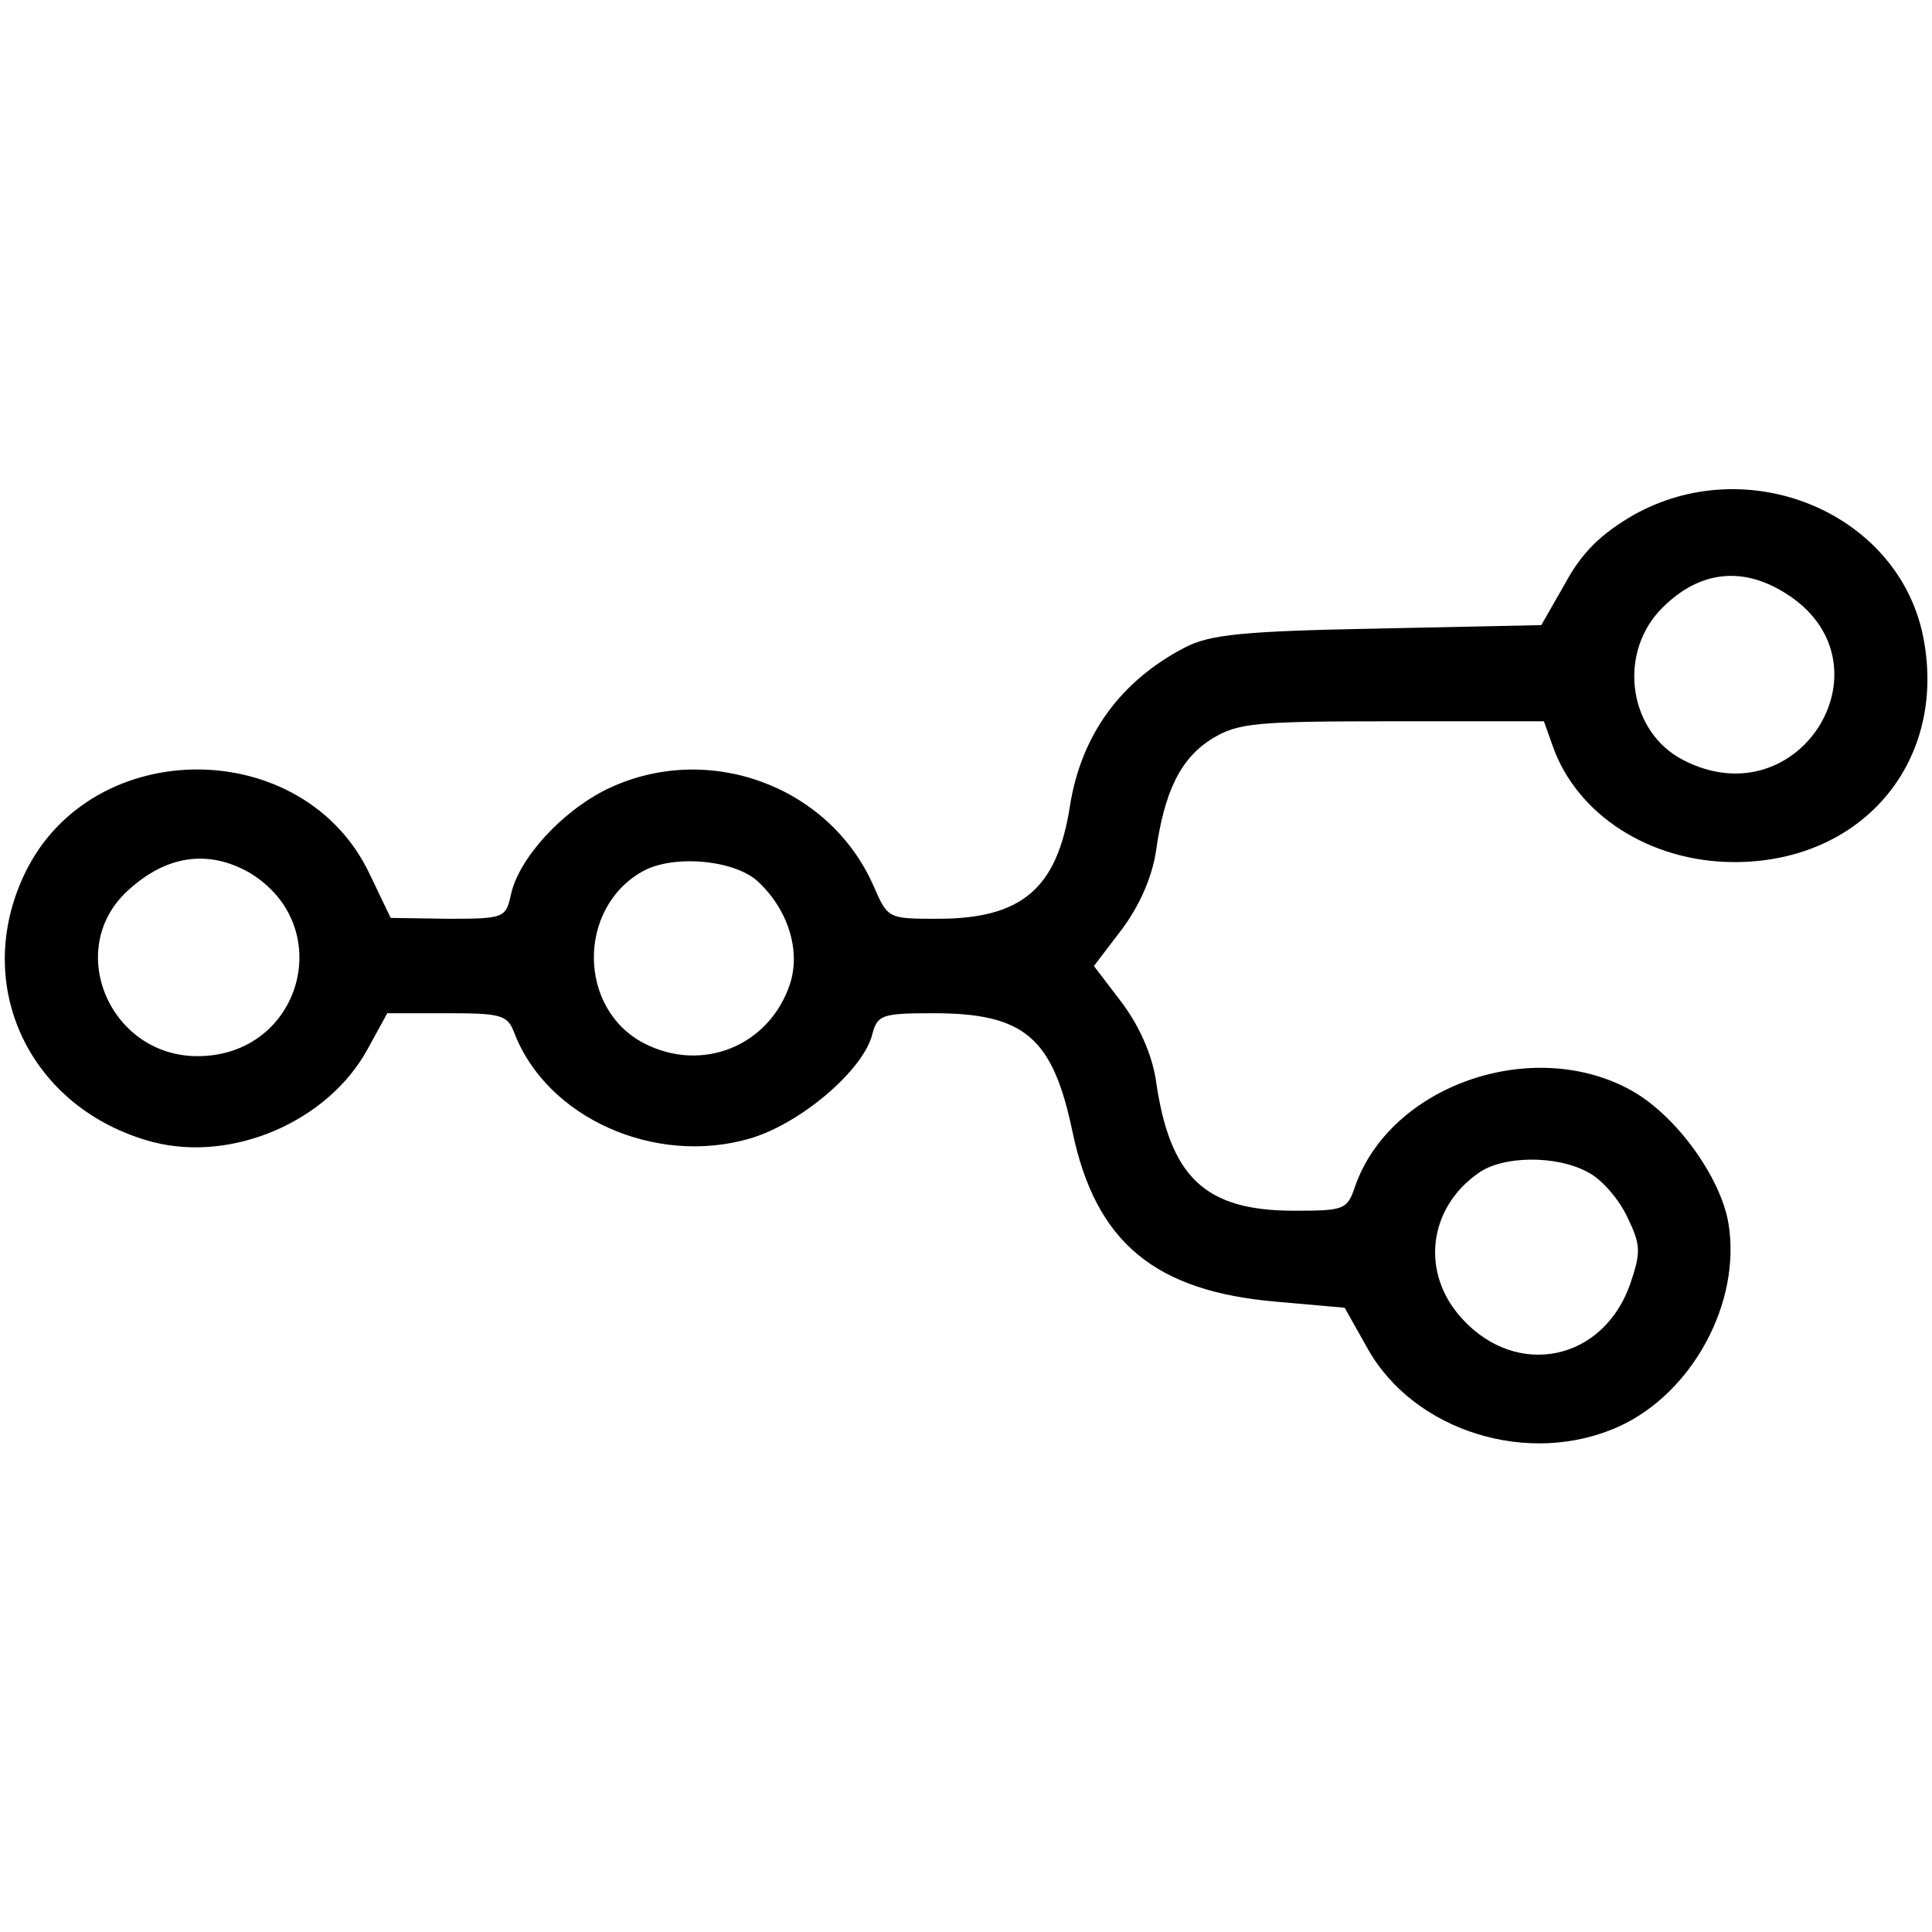 <svg xmlns="http://www.w3.org/2000/svg" width="225pt" height="225pt" viewBox="0 0 225 225" preserveAspectRatio="xMidYMid meet"><g transform="translate(0,225) scale(0.1,-0.1)" fill="#000000" stroke="none"><path d="M1902 1650 c-38 -22 -60 -44 -79 -79 l-28 -49 -190 -4 c-158 -3 -196 -7 -225 -22 -75 -39 -121 -102 -134 -185 -15 -96 -56 -131 -154 -131 -58 0 -58 0 -75 39 -52 117 -194 168 -310 112 -53 -26 -103 -81 -112 -123 -6 -27 -8 -28 -73 -28 l-67 1 -24 50 c-76 163 -324 164 -402 2 -63 -131 6 -275 149 -313 93 -24 204 24 250 108 l23 42 70 0 c63 0 70 -2 78 -23 38 -99 164 -155 274 -123 59 17 133 80 143 122 6 22 11 24 71 24 106 0 139 -28 162 -138 27 -129 96 -186 238 -198 l79 -7 27 -48 c54 -96 188 -138 293 -90 85 39 142 144 127 236 -9 54 -61 126 -113 155 -115 64 -281 6 -322 -112 -9 -27 -13 -28 -71 -28 -104 0 -145 39 -161 153 -5 30 -19 62 -40 90 l-32 42 32 42 c21 28 35 60 40 90 10 72 29 110 66 133 30 18 50 20 210 20 l176 0 10 -28 c28 -81 114 -136 212 -136 151 0 250 120 219 266 -31 142 -204 213 -337 138z m176 -90 c131 -80 19 -266 -118 -195 -62 32 -76 120 -28 173 43 46 94 54 146 22z m-1788 -326 c104 -62 61 -214 -60 -214 -102 0 -155 124 -82 192 45 42 94 49 142 22z m592 -10 c35 -32 51 -80 38 -120 -24 -72 -102 -104 -170 -69 -77 40 -78 157 -2 200 35 20 106 14 134 -11z m967 -339 c16 -8 36 -31 46 -52 16 -33 16 -41 4 -77 -31 -91 -132 -112 -196 -42 -49 53 -40 129 19 170 28 20 90 21 127 1z"></path></g></svg>